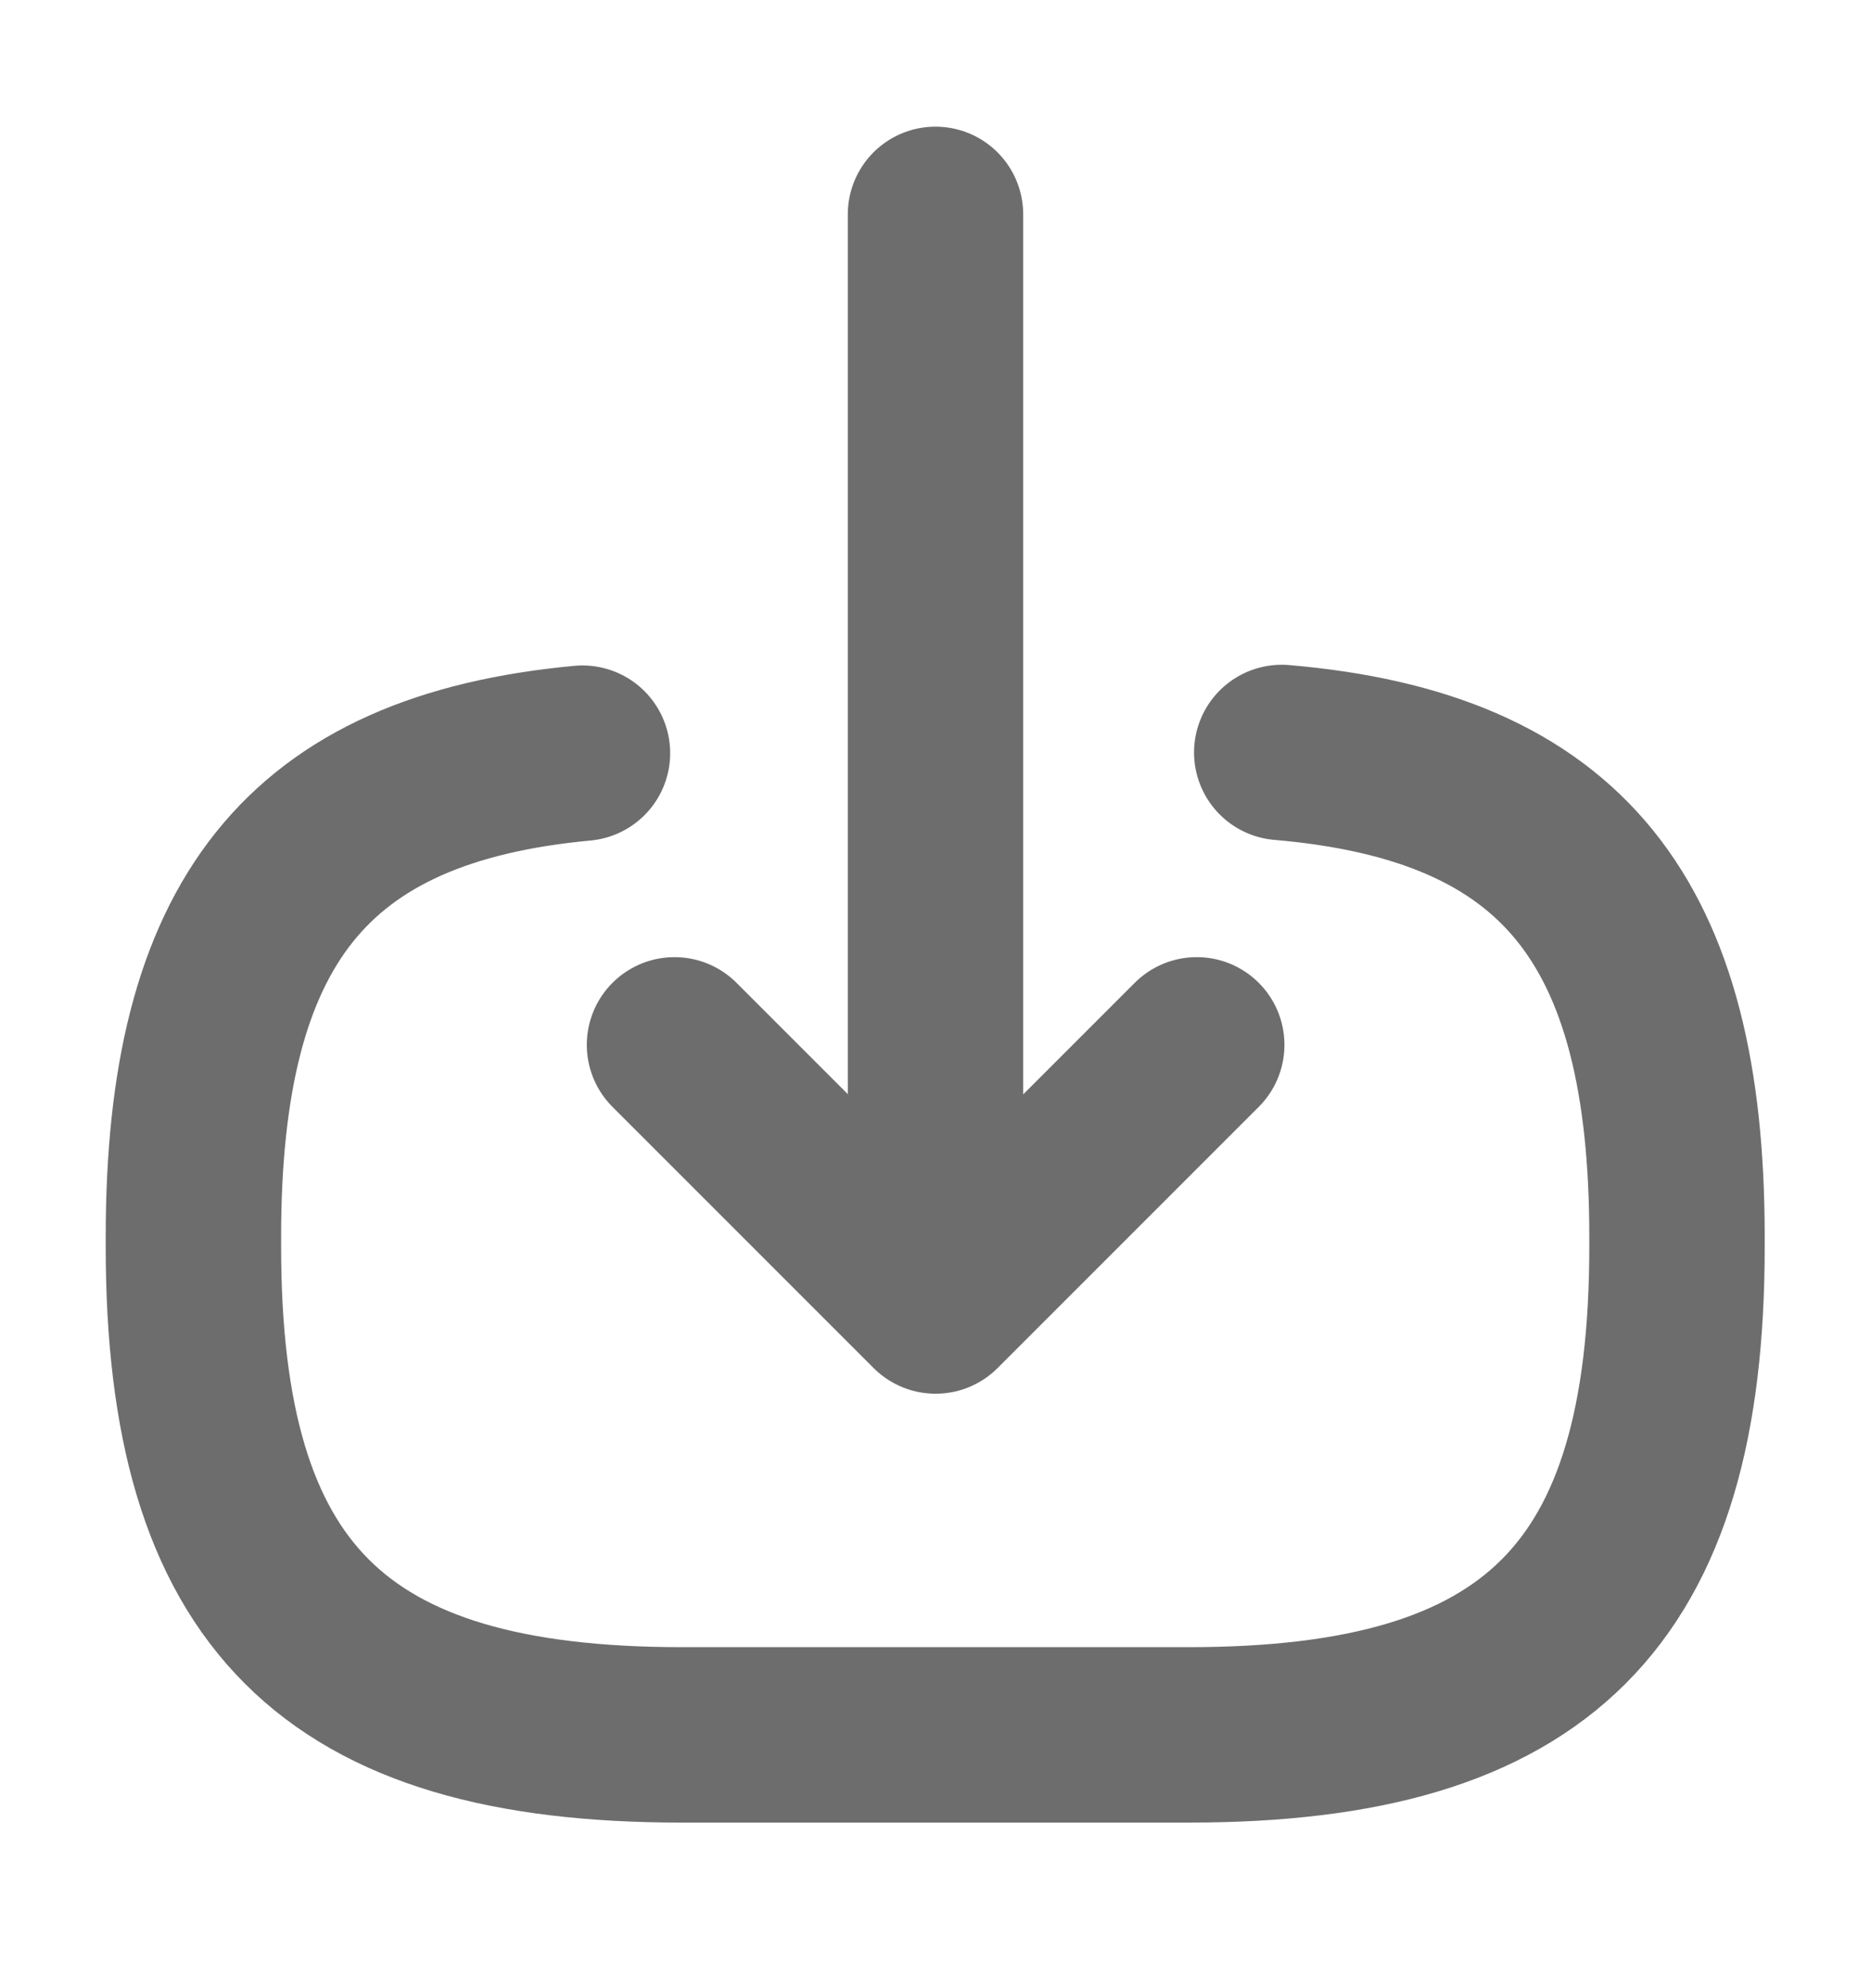 <svg width="16" height="17" viewBox="0 0 16 17" fill="none" xmlns="http://www.w3.org/2000/svg">
<path d="M10.961 6.434C13.361 6.64 14.341 7.874 14.341 10.574V10.66C14.341 13.64 13.148 14.834 10.168 14.834H5.828C2.848 14.834 1.654 13.64 1.654 10.66V10.574C1.654 7.894 2.621 6.66 4.981 6.44" stroke="#6E6D6D" stroke-width="1.5" stroke-linecap="round" stroke-linejoin="round"/>
<path d="M8 1.833V10.42" stroke="#6E6D6D" stroke-width="1.5" stroke-linecap="round" stroke-linejoin="round"/>
<path d="M10.234 8.934L8.001 11.167L5.768 8.934" stroke="#6E6D6D" stroke-width="1.5" stroke-linecap="round" stroke-linejoin="round"/>
</svg>
